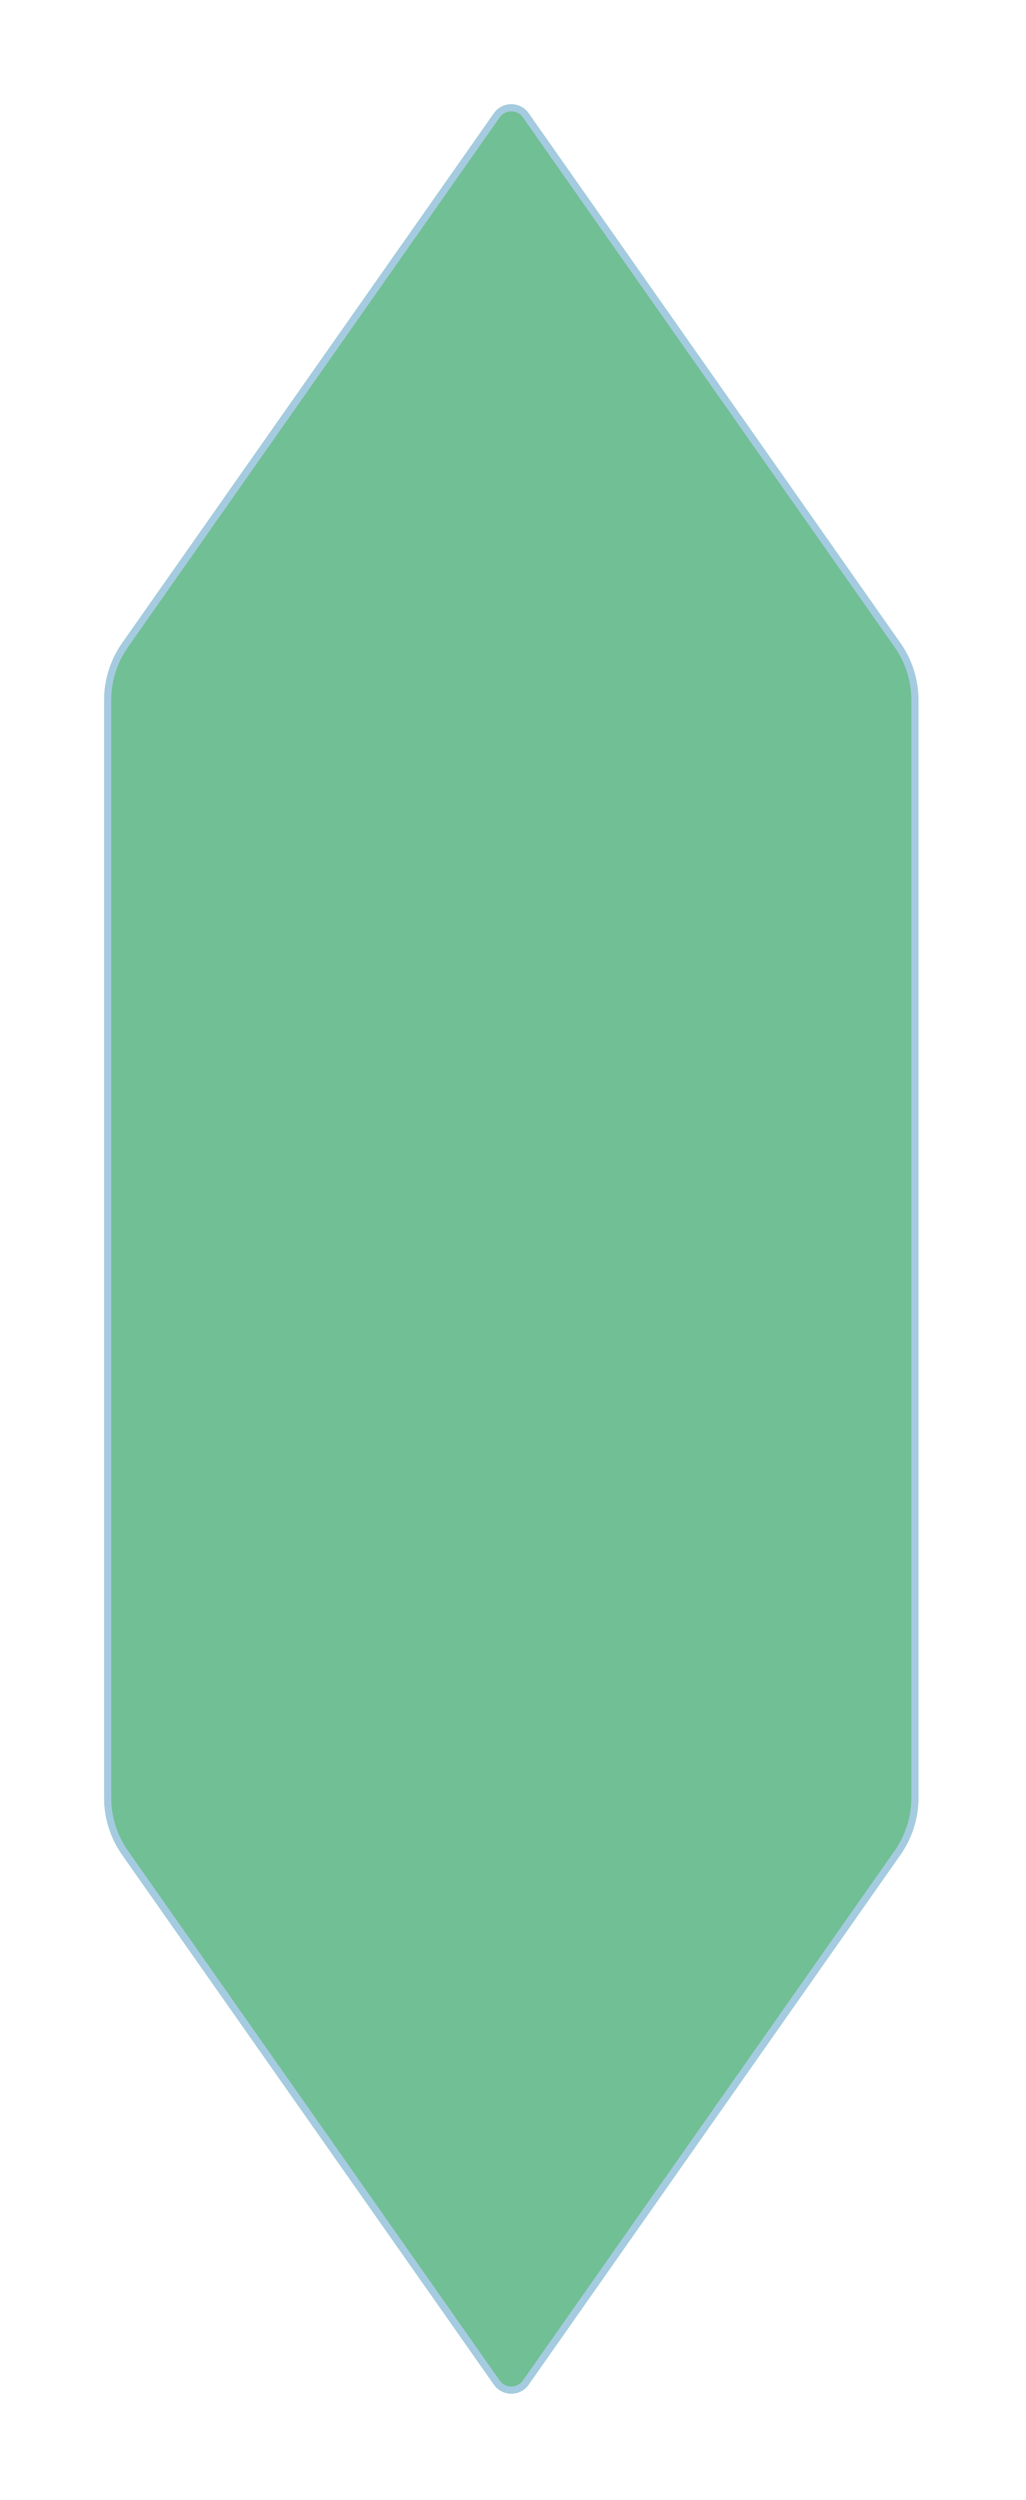 <?xml version="1.0" encoding="utf-8"?>
<svg xmlns="http://www.w3.org/2000/svg" fill="none" height="100%" overflow="visible" preserveAspectRatio="none" style="display: block;" viewBox="0 0 197 480" width="100%">
<g filter="url(#filter0_d_0_792)" id="Polygon 46" opacity="0.8">
<path d="M94.833 4.756C96.457 2.443 99.885 2.443 101.509 4.756L172.889 106.472C175.137 109.675 176.342 113.492 176.342 117.404V328.167C176.342 332.079 175.137 335.896 172.889 339.098L101.509 440.814C99.885 443.128 96.457 443.128 94.833 440.814L23.453 339.098C21.206 335.896 20 332.079 20 328.167V117.404C20 113.492 21.206 109.675 23.453 106.472L94.833 4.756Z" fill="#4EAF79"/>
<path d="M95.39 5.146C96.743 3.219 99.6 3.218 100.953 5.146L172.333 106.863C174.5 109.951 175.662 113.631 175.662 117.403V328.167C175.662 331.939 174.5 335.62 172.333 338.708L100.953 440.424C99.6 442.352 96.743 442.352 95.39 440.424L24.009 338.708C21.842 335.62 20.68 331.939 20.68 328.167V117.403C20.68 113.631 21.842 109.951 24.009 106.863L95.39 5.146Z" stroke="#8EBED8" stroke-width="1.359"/>
</g>
<defs>
<filter color-interpolation-filters="sRGB" filterUnits="userSpaceOnUse" height="479.529" id="filter0_d_0_792" width="196.342" x="0" y="0.021">
<feFlood flood-opacity="0" result="BackgroundImageFix"/>
<feColorMatrix in="SourceAlpha" result="hardAlpha" type="matrix" values="0 0 0 0 0 0 0 0 0 0 0 0 0 0 0 0 0 0 127 0"/>
<feOffset dy="17"/>
<feGaussianBlur stdDeviation="10"/>
<feComposite in2="hardAlpha" operator="out"/>
<feColorMatrix type="matrix" values="0 0 0 0 0 0 0 0 0 0 0 0 0 0 0 0 0 0 0.05 0"/>
<feBlend in2="BackgroundImageFix" mode="normal" result="effect1_dropShadow_0_792"/>
<feBlend in="SourceGraphic" in2="effect1_dropShadow_0_792" mode="normal" result="shape"/>
</filter>
</defs>
</svg>